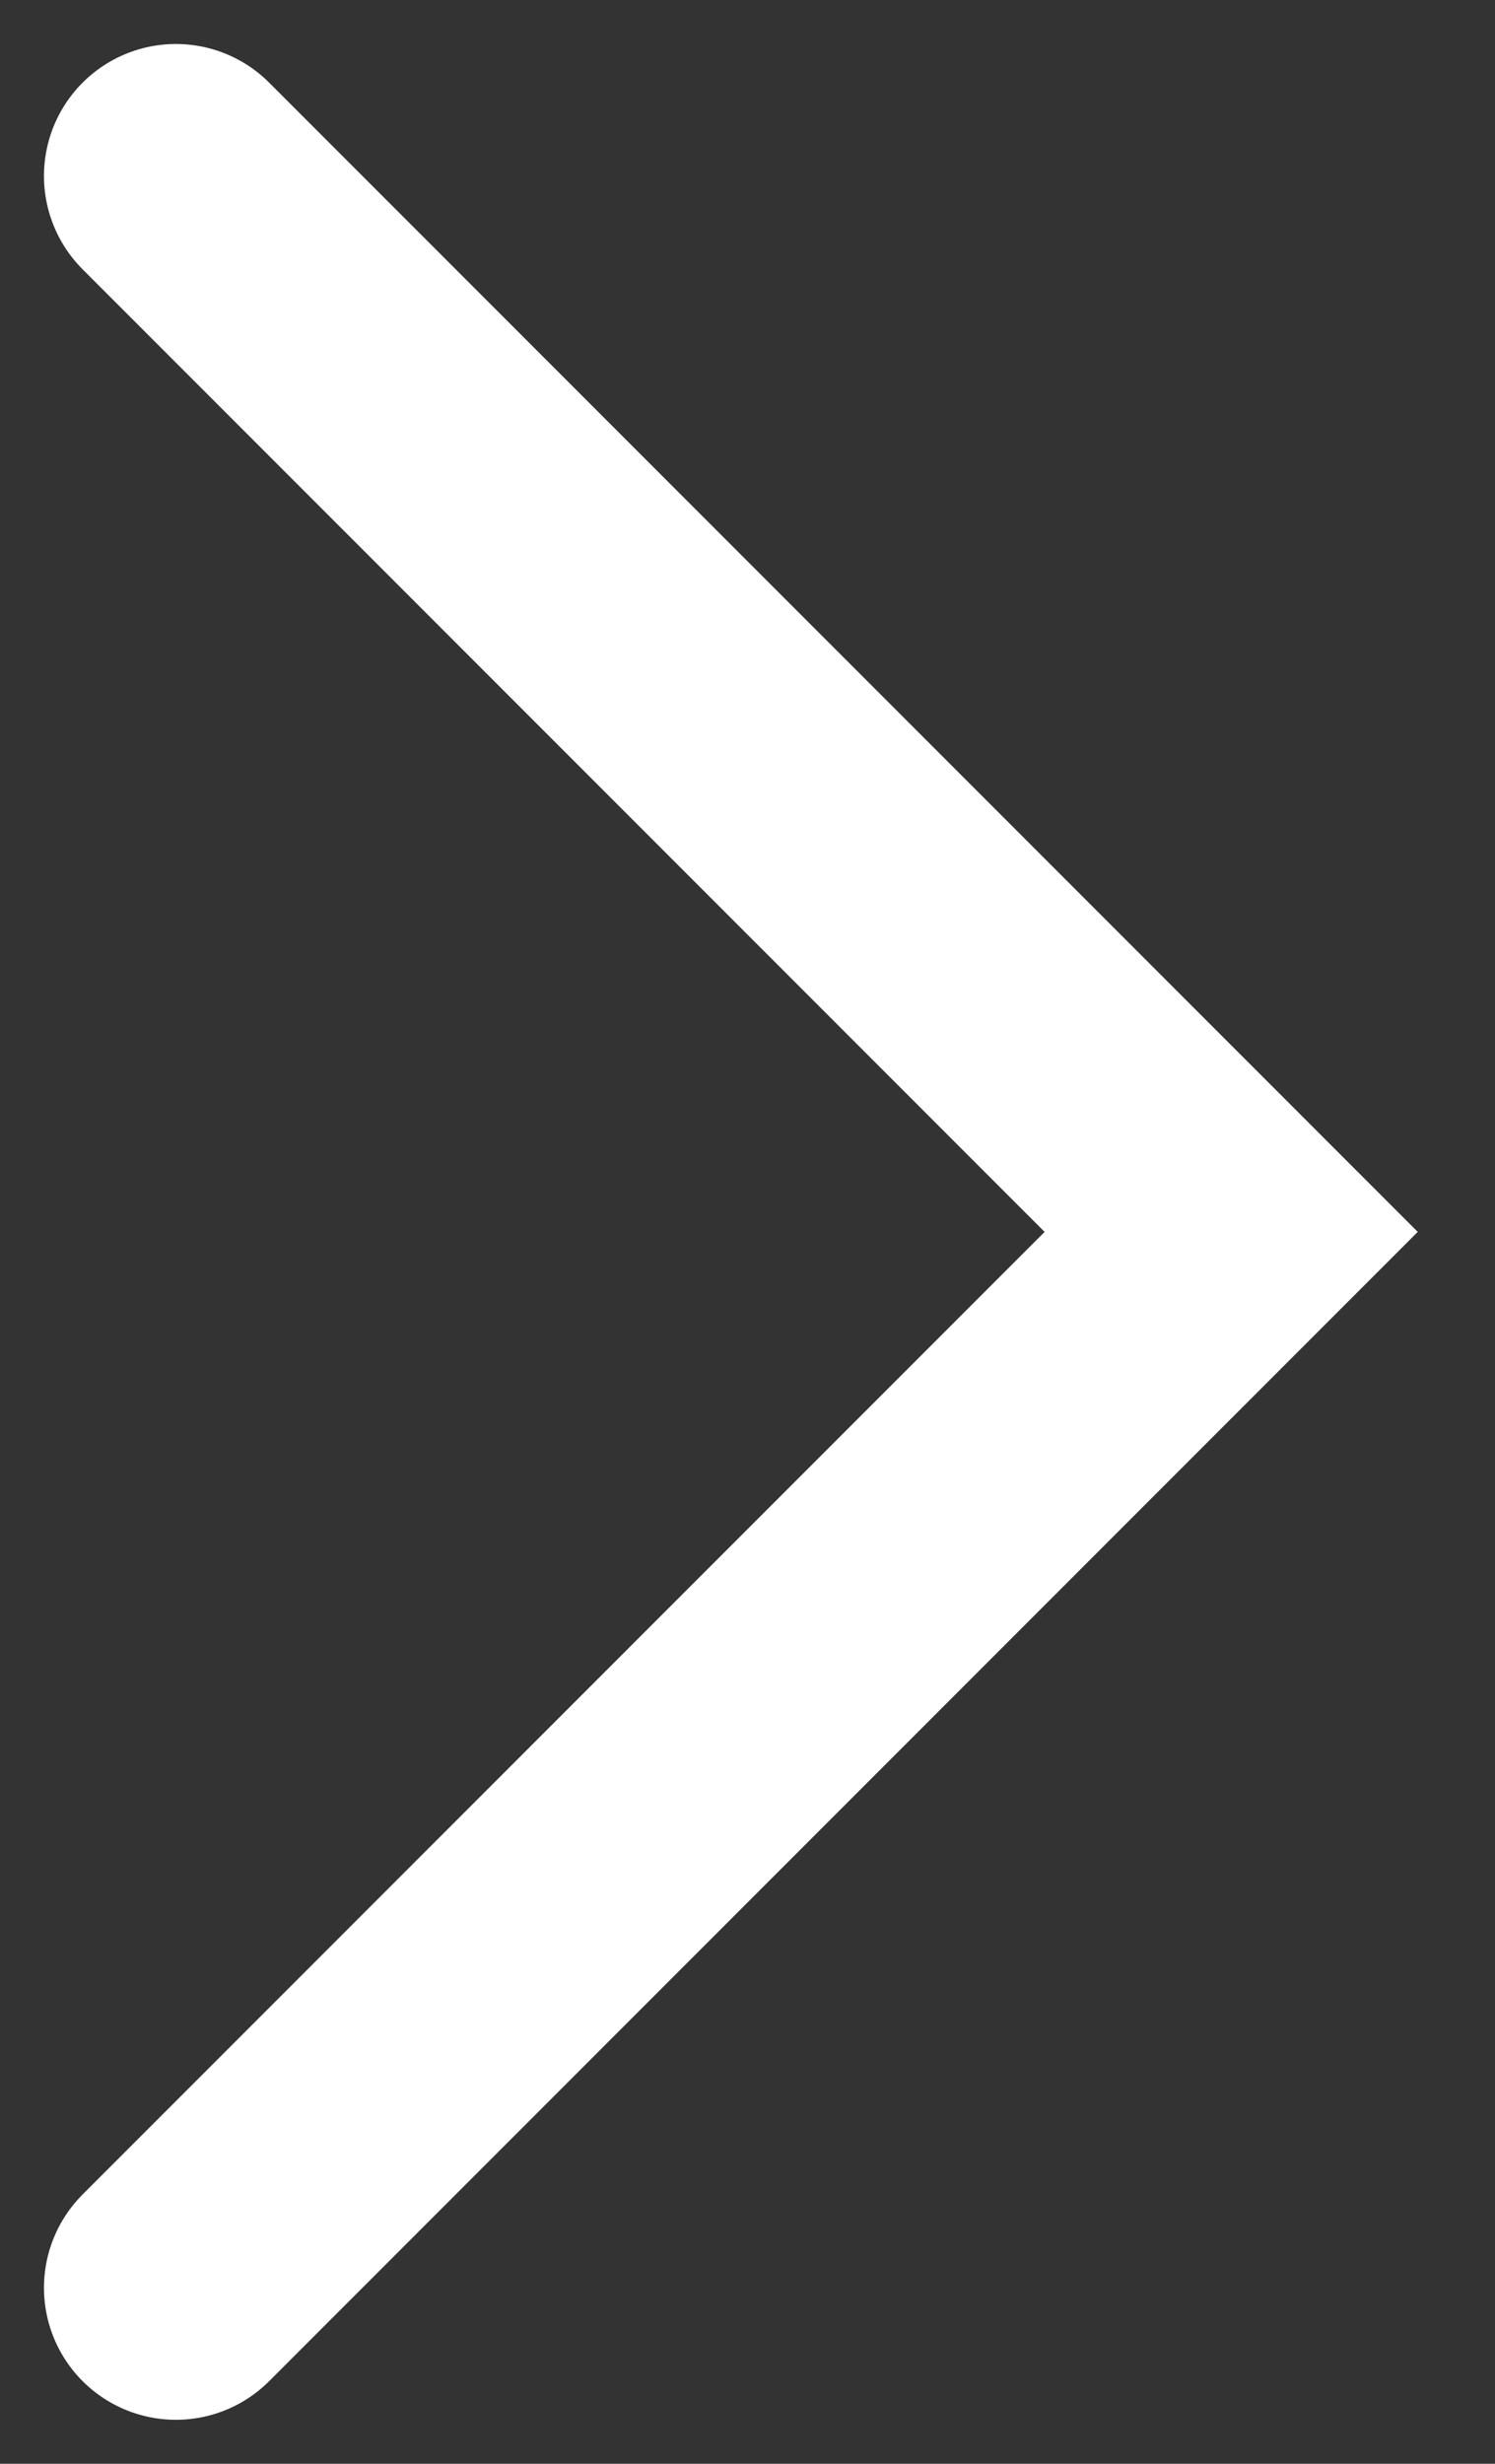 <svg xmlns="http://www.w3.org/2000/svg" width="17" height="28" viewBox="0 0 17 28" fill="none"><rect x="0" y="0" width="17" height="28" fill="#333333" stroke="none"/><path d="M2 2L14 14L2 26" stroke="white" stroke-width="3" stroke-linecap="round"></path></svg>